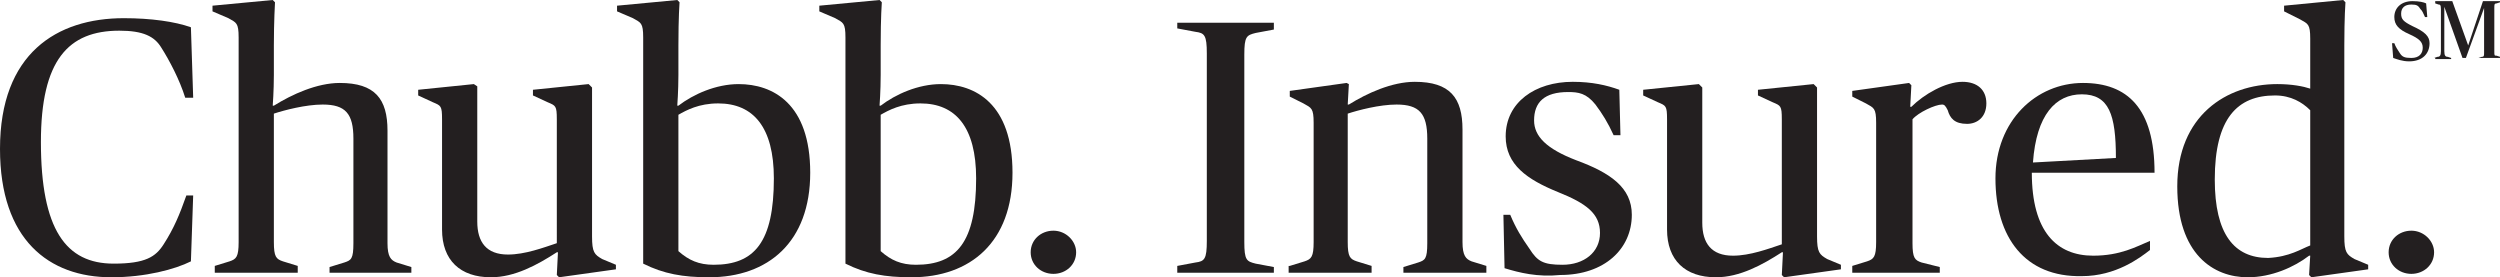 <?xml version="1.0" encoding="utf-8"?>
<!-- Generator: Adobe Illustrator 27.0.0, SVG Export Plug-In . SVG Version: 6.00 Build 0)  -->
<svg version="1.1" id="Layer_1" xmlns="http://www.w3.org/2000/svg" xmlns:xlink="http://www.w3.org/1999/xlink" x="0px" y="0px"
	 viewBox="0 0 220 24.4" style="enable-background:new 0 0 220 24.4;" xml:space="preserve">
<style type="text/css">
	.st0{fill:#231F20;}
</style>
<g>
	<path class="st0" d="M0,13.1C0,4.7,5,1.6,10.9,1.6c2.4,0,4.5,0.3,5.9,0.8L17,8.6h-0.7c-0.5-1.6-1.4-3.3-2.1-4.4
		c-0.6-1-1.6-1.5-3.7-1.5c-4.5,0-6.9,2.6-6.9,9.8c0,7.7,2.2,10.7,6.4,10.7c2.8,0,3.7-0.6,4.4-1.7c0.9-1.4,1.4-2.6,2-4.3h0.6L16.8,23
		c-1.4,0.7-4,1.4-7,1.4C4.3,24.4,0,21.1,0,13.1z"/>
	<path class="st0" d="M18.9,23.4l1.3-0.4c0.6-0.2,0.8-0.4,0.8-1.7V3.3c0-1.3-0.2-1.3-0.9-1.7L18.7,1V0.5L24,0l0.2,0.2
		c0,0-0.1,1.7-0.1,3.8v2.6C24.1,8,24,9.3,24,9.3h0.1c1.6-1,3.8-2,5.8-2c3.1,0,4.2,1.4,4.2,4.2v9.9c0,1.2,0.3,1.5,0.8,1.7l1.3,0.4V24
		H29v-0.5l1.3-0.4c0.6-0.2,0.8-0.3,0.8-1.7v-9.2c0-2.2-0.7-3-2.7-3c-1.5,0-3.4,0.5-4.3,0.8v11.3c0,1.3,0.2,1.5,0.8,1.7l1.3,0.4V24
		h-7.3V23.4z"/>
	<path class="st0" d="M38.9,20.2v-9.7c0-1.2-0.1-1.2-0.8-1.5l-1.3-0.6V7.9l4.9-0.5L42,7.6v11.9c0,1.8,0.8,2.9,2.7,2.9
		c1.5,0,3.1-0.6,4.3-1V10.5c0-1.2-0.1-1.2-0.8-1.5l-1.3-0.6V7.9l4.9-0.5l0.3,0.3v13.1c0,1.4,0.2,1.6,0.9,2l1.2,0.5v0.4l-5,0.7
		L49,24.2l0.1-2h-0.1c-1.7,1.1-3.7,2.2-5.8,2.2C40.5,24.4,38.9,22.9,38.9,20.2z"/>
	<path class="st0" d="M56.6,23.2V3.3c0-1.3-0.2-1.3-0.9-1.7L54.3,1V0.5L59.6,0l0.2,0.2c0,0-0.1,1.3-0.1,3.8v2.6
		c0,1.4-0.1,2.7-0.1,2.7h0.1c1.3-1,3.3-1.9,5.3-1.9c3,0,6.3,1.7,6.3,7.8s-3.7,9.2-8.9,9.2C60.1,24.4,58.4,24.1,56.6,23.2z
		 M68.1,15.7c0-4.5-1.8-6.6-4.9-6.6c-1.7,0-2.8,0.6-3.5,1v12c0.9,0.8,1.8,1.2,3.1,1.2C66.4,23.3,68.1,21.3,68.1,15.7z"/>
	<path class="st0" d="M74.4,23.2V3.3c0-1.3-0.2-1.3-0.9-1.7L72.1,1V0.5L77.4,0l0.2,0.2c0,0-0.1,1.3-0.1,3.8v2.6
		c0,1.4-0.1,2.7-0.1,2.7h0.1c1.3-1,3.3-1.9,5.3-1.9c3,0,6.3,1.7,6.3,7.8s-3.7,9.2-8.9,9.2C77.9,24.4,76.2,24.1,74.4,23.2z
		 M85.9,15.7c0-4.5-1.8-6.6-4.9-6.6c-1.7,0-2.8,0.6-3.5,1v12c0.9,0.8,1.8,1.2,3.1,1.2C84.2,23.3,85.9,21.3,85.9,15.7z"/>
	<path class="st0" d="M90.7,22.2c0-1.1,0.9-1.9,2-1.9c1.1,0,2,0.9,2,1.9c0,1.1-0.9,1.9-2,1.9C91.6,24.1,90.7,23.3,90.7,22.2z"/>
	<path class="st0" d="M103.6,23.4l1.6-0.3c0.8-0.1,1-0.3,1-1.9V4.7c0-1.6-0.2-1.8-1-1.9l-1.6-0.3V2h8.5v0.6l-1.6,0.3
		c-0.8,0.2-1,0.3-1,1.9v16.5c0,1.6,0.2,1.7,1,1.9l1.6,0.3V24h-8.5V23.4z"/>
	<path class="st0" d="M113.5,23.4l1.3-0.4c0.6-0.2,0.8-0.4,0.8-1.7V10.8c0-1.3-0.2-1.3-0.9-1.7l-1.2-0.6V8l5-0.7l0.2,0.1l-0.1,1.8
		h0.1c1.6-1,3.8-2,5.8-2c3.1,0,4.2,1.4,4.2,4.2v9.9c0,1.2,0.3,1.5,0.8,1.7l1.3,0.4V24h-7.3v-0.5l1.3-0.4c0.6-0.2,0.8-0.3,0.8-1.7
		v-9.2c0-2.2-0.7-3-2.7-3c-1.5,0-3.4,0.5-4.3,0.8v11.3c0,1.3,0.2,1.5,0.8,1.7l1.3,0.4V24h-7.3V23.4z"/>
	<path class="st0" d="M132.4,23.6l-0.1-4.7h0.6c0.5,1.2,1,2,1.7,3c0.7,1.1,1.2,1.4,2.9,1.4c1.9,0,3.3-1.1,3.3-2.8
		c0-1.7-1.2-2.6-3.7-3.6c-2.7-1.1-4.6-2.4-4.6-4.9c0-3,2.6-4.8,5.9-4.8c1.7,0,3,0.3,4.1,0.7l0.1,4h-0.6c-0.5-1.1-1-1.9-1.6-2.7
		c-0.8-1-1.5-1.1-2.4-1.1c-2.1,0-3,0.9-3,2.5c0,1.4,1.1,2.5,3.7,3.5c3,1.1,4.9,2.4,4.9,4.8c0,3-2.4,5.3-6.3,5.3
		C135.3,24.4,133.7,24,132.4,23.6z"/>
	<path class="st0" d="M146.7,20.2v-9.7c0-1.2-0.1-1.2-0.8-1.5l-1.3-0.6V7.9l4.9-0.5l0.3,0.3v11.9c0,1.8,0.8,2.9,2.7,2.9
		c1.5,0,3.1-0.6,4.3-1V10.5c0-1.2-0.1-1.2-0.8-1.5l-1.3-0.6V7.9l4.9-0.5l0.3,0.3v13.1c0,1.4,0.2,1.6,0.9,2l1.2,0.5v0.4l-5,0.7
		l-0.2-0.2l0.1-2h-0.1c-1.7,1.1-3.7,2.2-5.8,2.2C148.3,24.4,146.7,22.9,146.7,20.2z"/>
	<path class="st0" d="M163,23.4l1.3-0.4c0.6-0.2,0.8-0.4,0.8-1.7V10.8c0-1.3-0.2-1.3-0.9-1.7L163,8.5V8l5-0.7l0.2,0.2l-0.1,1.9h0.1
		c1.1-1.1,3-2.2,4.5-2.2c1.3,0,2.1,0.7,2.1,1.9c0,1.2-0.8,1.8-1.7,1.8c-1.1,0-1.5-0.5-1.7-1.2c-0.2-0.4-0.3-0.5-0.5-0.5
		c-0.6,0-2.1,0.7-2.6,1.3v10.9c0,1.3,0.2,1.5,0.8,1.7l1.6,0.4V24H163V23.4z"/>
	<path class="st0" d="M175.6,15.7c0-5.1,3.6-8.4,7.7-8.4c3.9,0,6.3,2.2,6.3,7.9h-10.8c0,5.2,2.2,7.3,5.4,7.3c2.4,0,3.8-0.8,5-1.3V22
		c-0.9,0.7-3,2.3-6,2.3C178.2,24.4,175.6,20.9,175.6,15.7z M178.9,14.3l7.3-0.4c0-3.8-0.6-5.6-3-5.6
		C180.9,8.3,179.2,10.1,178.9,14.3z"/>
	<path class="st0" d="M191.6,16.4c0-6.2,4.3-9,8.8-9c1.3,0,2.3,0.2,2.9,0.4c0,0,0-1.3,0-2.4v-2c0-1.3-0.2-1.3-0.9-1.7L201,1V0.5
		l5.2-0.5l0.2,0.2c0,0-0.1,1.3-0.1,3.8v16.8c0,1.4,0.2,1.6,0.9,2l1.2,0.5v0.4l-5,0.7l-0.2-0.2l0.1-1.7h-0.1c-1.3,1-3.3,1.9-5.4,1.9
		C194.8,24.4,191.6,22.4,191.6,16.4z M203.3,21.6V9.7c-0.7-0.7-1.7-1.3-3.1-1.3c-3.3,0-5.3,2-5.3,7.4c0,4.8,1.7,6.9,4.7,6.9
		C201.5,22.6,202.5,21.9,203.3,21.6z"/>
	<path class="st0" d="M210.2,22.2c0-1.1,0.9-1.9,2-1.9c1.1,0,2,0.9,2,1.9c0,1.1-0.9,1.9-2,1.9C211.1,24.1,210.2,23.3,210.2,22.2z"/>
</g>
<g>
	<path class="st0" d="M210.6,5.1l-0.1-1.3h0.2c0.1,0.3,0.3,0.6,0.5,0.9c0.2,0.3,0.4,0.4,1,0.4c0.7,0,1-0.4,1-0.9
		c0-0.5-0.3-0.8-1.2-1.2c-0.9-0.4-1.3-0.8-1.3-1.5c0-0.8,0.6-1.4,1.6-1.4c0.6,0,1,0.1,1.2,0.2l0.1,1.2h-0.2
		c-0.2-0.4-0.2-0.5-0.4-0.7c-0.2-0.3-0.3-0.4-0.8-0.4c-0.6,0-0.9,0.3-0.9,0.8c0,0.5,0.2,0.7,1,1.1c1.1,0.5,1.5,0.9,1.5,1.5
		c0,0.9-0.6,1.6-1.8,1.6C211.4,5.4,210.9,5.2,210.6,5.1z"/>
	<path class="st0" d="M214.2,5.1l0.3-0.1c0.2,0,0.3-0.1,0.3-0.5V0.8c0-0.4-0.1-0.4-0.2-0.4l-0.3-0.1V0.1h1.5l1.4,3.9h0l1.3-3.9h1.5
		v0.1l-0.3,0.1c-0.2,0-0.2,0.1-0.2,0.4v3.8c0,0.4,0,0.4,0.2,0.4l0.3,0.1v0.1h-1.9V5.1l0.3-0.1c0.2,0,0.2-0.1,0.2-0.4V0.7h0L217,5.1
		h-0.3l-1.6-4.5h0v3.9c0,0.4,0.1,0.5,0.3,0.5l0.3,0.1v0.1h-1.4V5.1z"/>
</g>
</svg>
